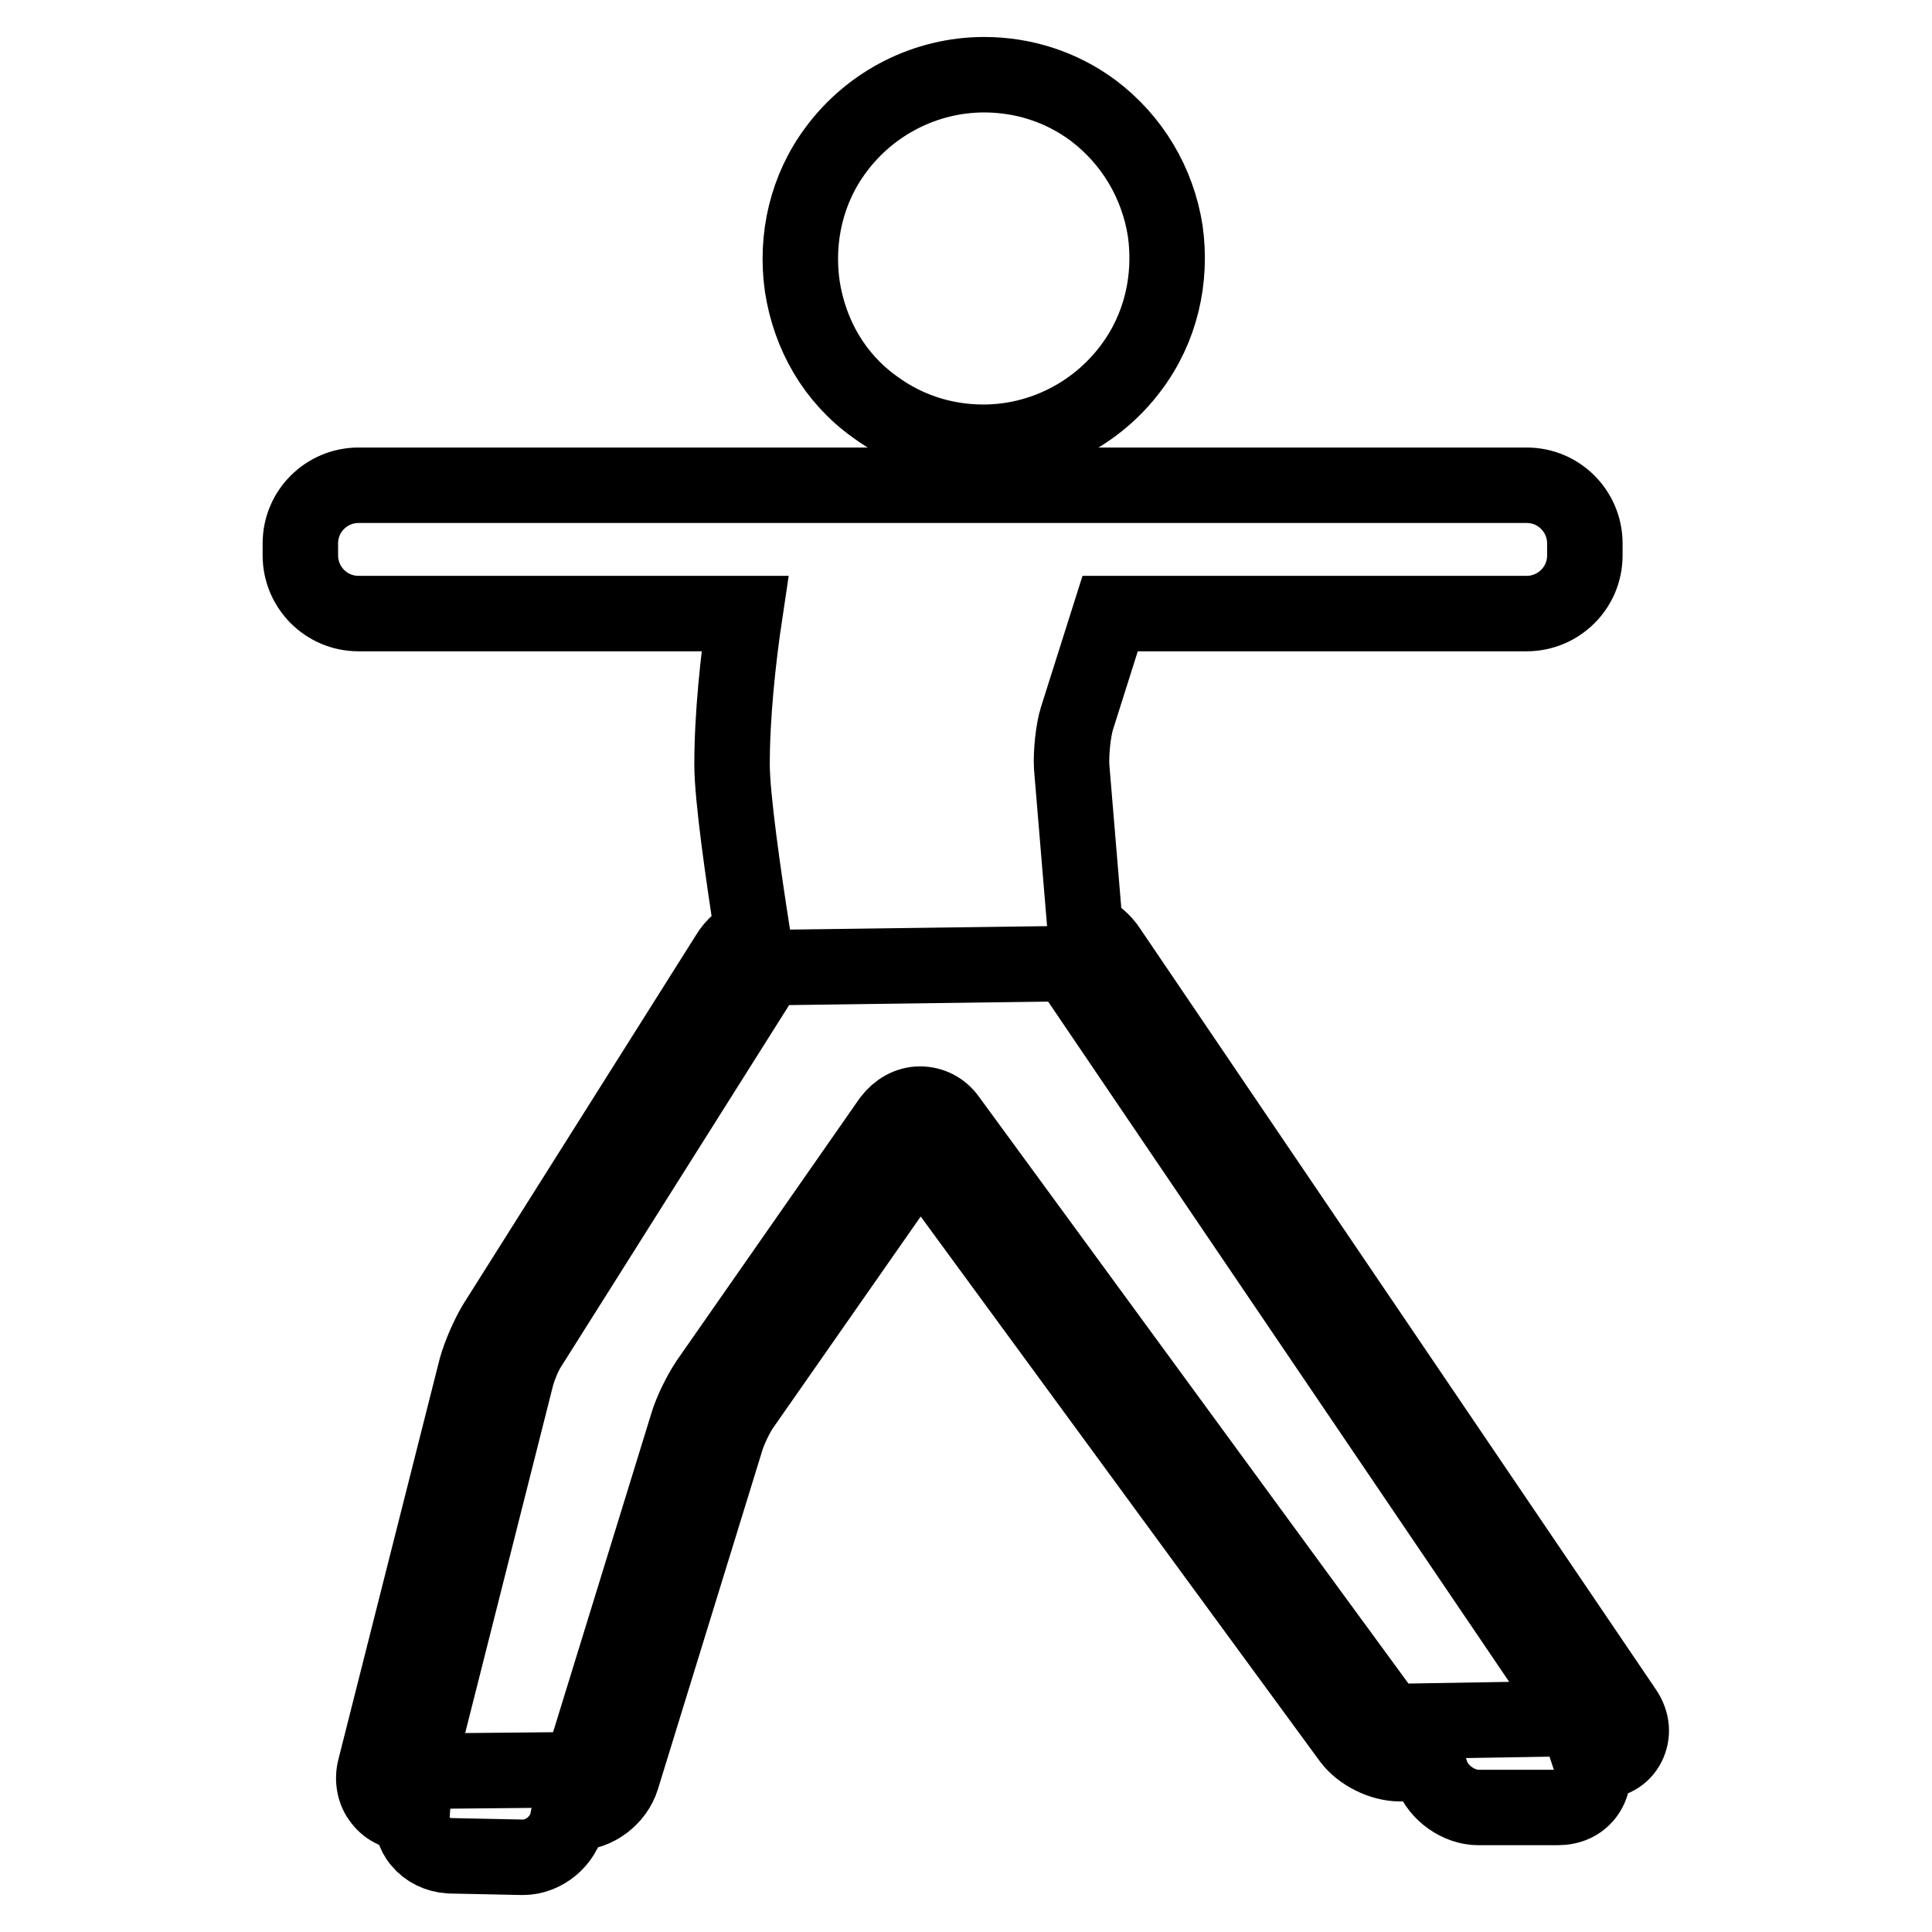 <?xml version="1.0" encoding="utf-8"?>
<!-- Svg Vector Icons : http://www.onlinewebfonts.com/icon -->
<!DOCTYPE svg PUBLIC "-//W3C//DTD SVG 1.1//EN" "http://www.w3.org/Graphics/SVG/1.1/DTD/svg11.dtd">
<svg version="1.1" xmlns="http://www.w3.org/2000/svg" xmlns:xlink="http://www.w3.org/1999/xlink" x="0px" y="0px" viewBox="0 0 256 256" enable-background="new 0 0 256 256" xml:space="preserve">
<g><g><g><path stroke-width="10" fill-opacity="0" stroke="#000000"  d="M115.9,53.9c4.2,3.1,9.2,4.7,14.4,4.7c7.7,0,15-3.7,19.6-9.9c3.9-5.2,5.4-11.7,4.5-18.1c-1-6.4-4.4-12.1-9.6-16c-4.2-3.1-9.2-4.7-14.4-4.7c-7.7,0-15,3.7-19.6,9.9c-3.9,5.2-5.4,11.7-4.5,18.1C107.3,44.4,110.6,50.1,115.9,53.9z"/><path stroke-width="10" fill-opacity="0" stroke="#000000"  d="M215.3,226.7l-68.4-100.9c-0.7-1.1-1.8-2-3.1-2.6l-1.8-21.6c-0.1-1.8,0.2-4.8,0.7-6.4l4.4-13.9h55.2c4.2,0,7.7-3.4,7.7-7.7V72c0-4.2-3.4-7.7-7.7-7.7H145h-8h-24.2H108H47.5c-4.2,0-7.7,3.4-7.7,7.7v1.6c0,4.2,3.4,7.7,7.7,7.7h51.2c-0.9,6-1.7,13.5-1.7,20c0,4.3,1.5,14.7,2.7,22.4c-1.3,0.6-2.5,1.6-3.2,2.8l-30.9,49c-0.9,1.5-2,4-2.5,5.8l-13.4,53c-0.4,1.5-0.1,3.1,0.8,4.2c0.9,1.2,2.3,1.8,3.9,1.8h0.2c-0.1,1.3,0.2,2.7,1.1,3.7c0.9,1.1,2.3,1.8,3.9,1.9l9.6,0.2h0.1c2.8,0,5.4-2.2,5.9-4.9l0.2-1h0.9c2.7,0,5.3-2,6.1-4.6l13.9-45.1c0.4-1.2,1.3-3.1,2-4.1l23.6-33.8l57,77.8c1.4,1.9,4.2,3.3,6.6,3.3l3.7,0l0.5,1.4c0.9,2.5,3.6,4.4,6.2,4.4h10.5h0c1.6,0,3-0.6,3.9-1.9c0.8-1.2,1-2.7,0.5-4.2h1c1.8,0,3.2-0.8,3.9-2.2C216.4,229.8,216.3,228.2,215.3,226.7z M185.4,228.1c-0.6,0-1.8-0.6-2.1-1.1l-57.6-78.7c-0.9-1.3-2.3-2-3.8-2c-1.5,0-2.9,0.8-3.9,2.1l-24.2,34.7c-1,1.5-2.2,3.9-2.7,5.6l-13.9,45.1c-0.1,0.3-0.7,0.7-1,0.7l-21,0.2l13.2-52.2c0.3-1.2,1.1-3.2,1.8-4.2l30.9-49c0.3-0.5,1.3-1.1,1.9-1.1l37.2-0.5c0.6,0,1.6,0.6,2,1l67.1,99L185.4,228.1z"/></g><g></g><g></g><g></g><g></g><g></g><g></g><g></g><g></g><g></g><g></g><g></g><g></g><g></g><g></g><g></g></g></g>
</svg>